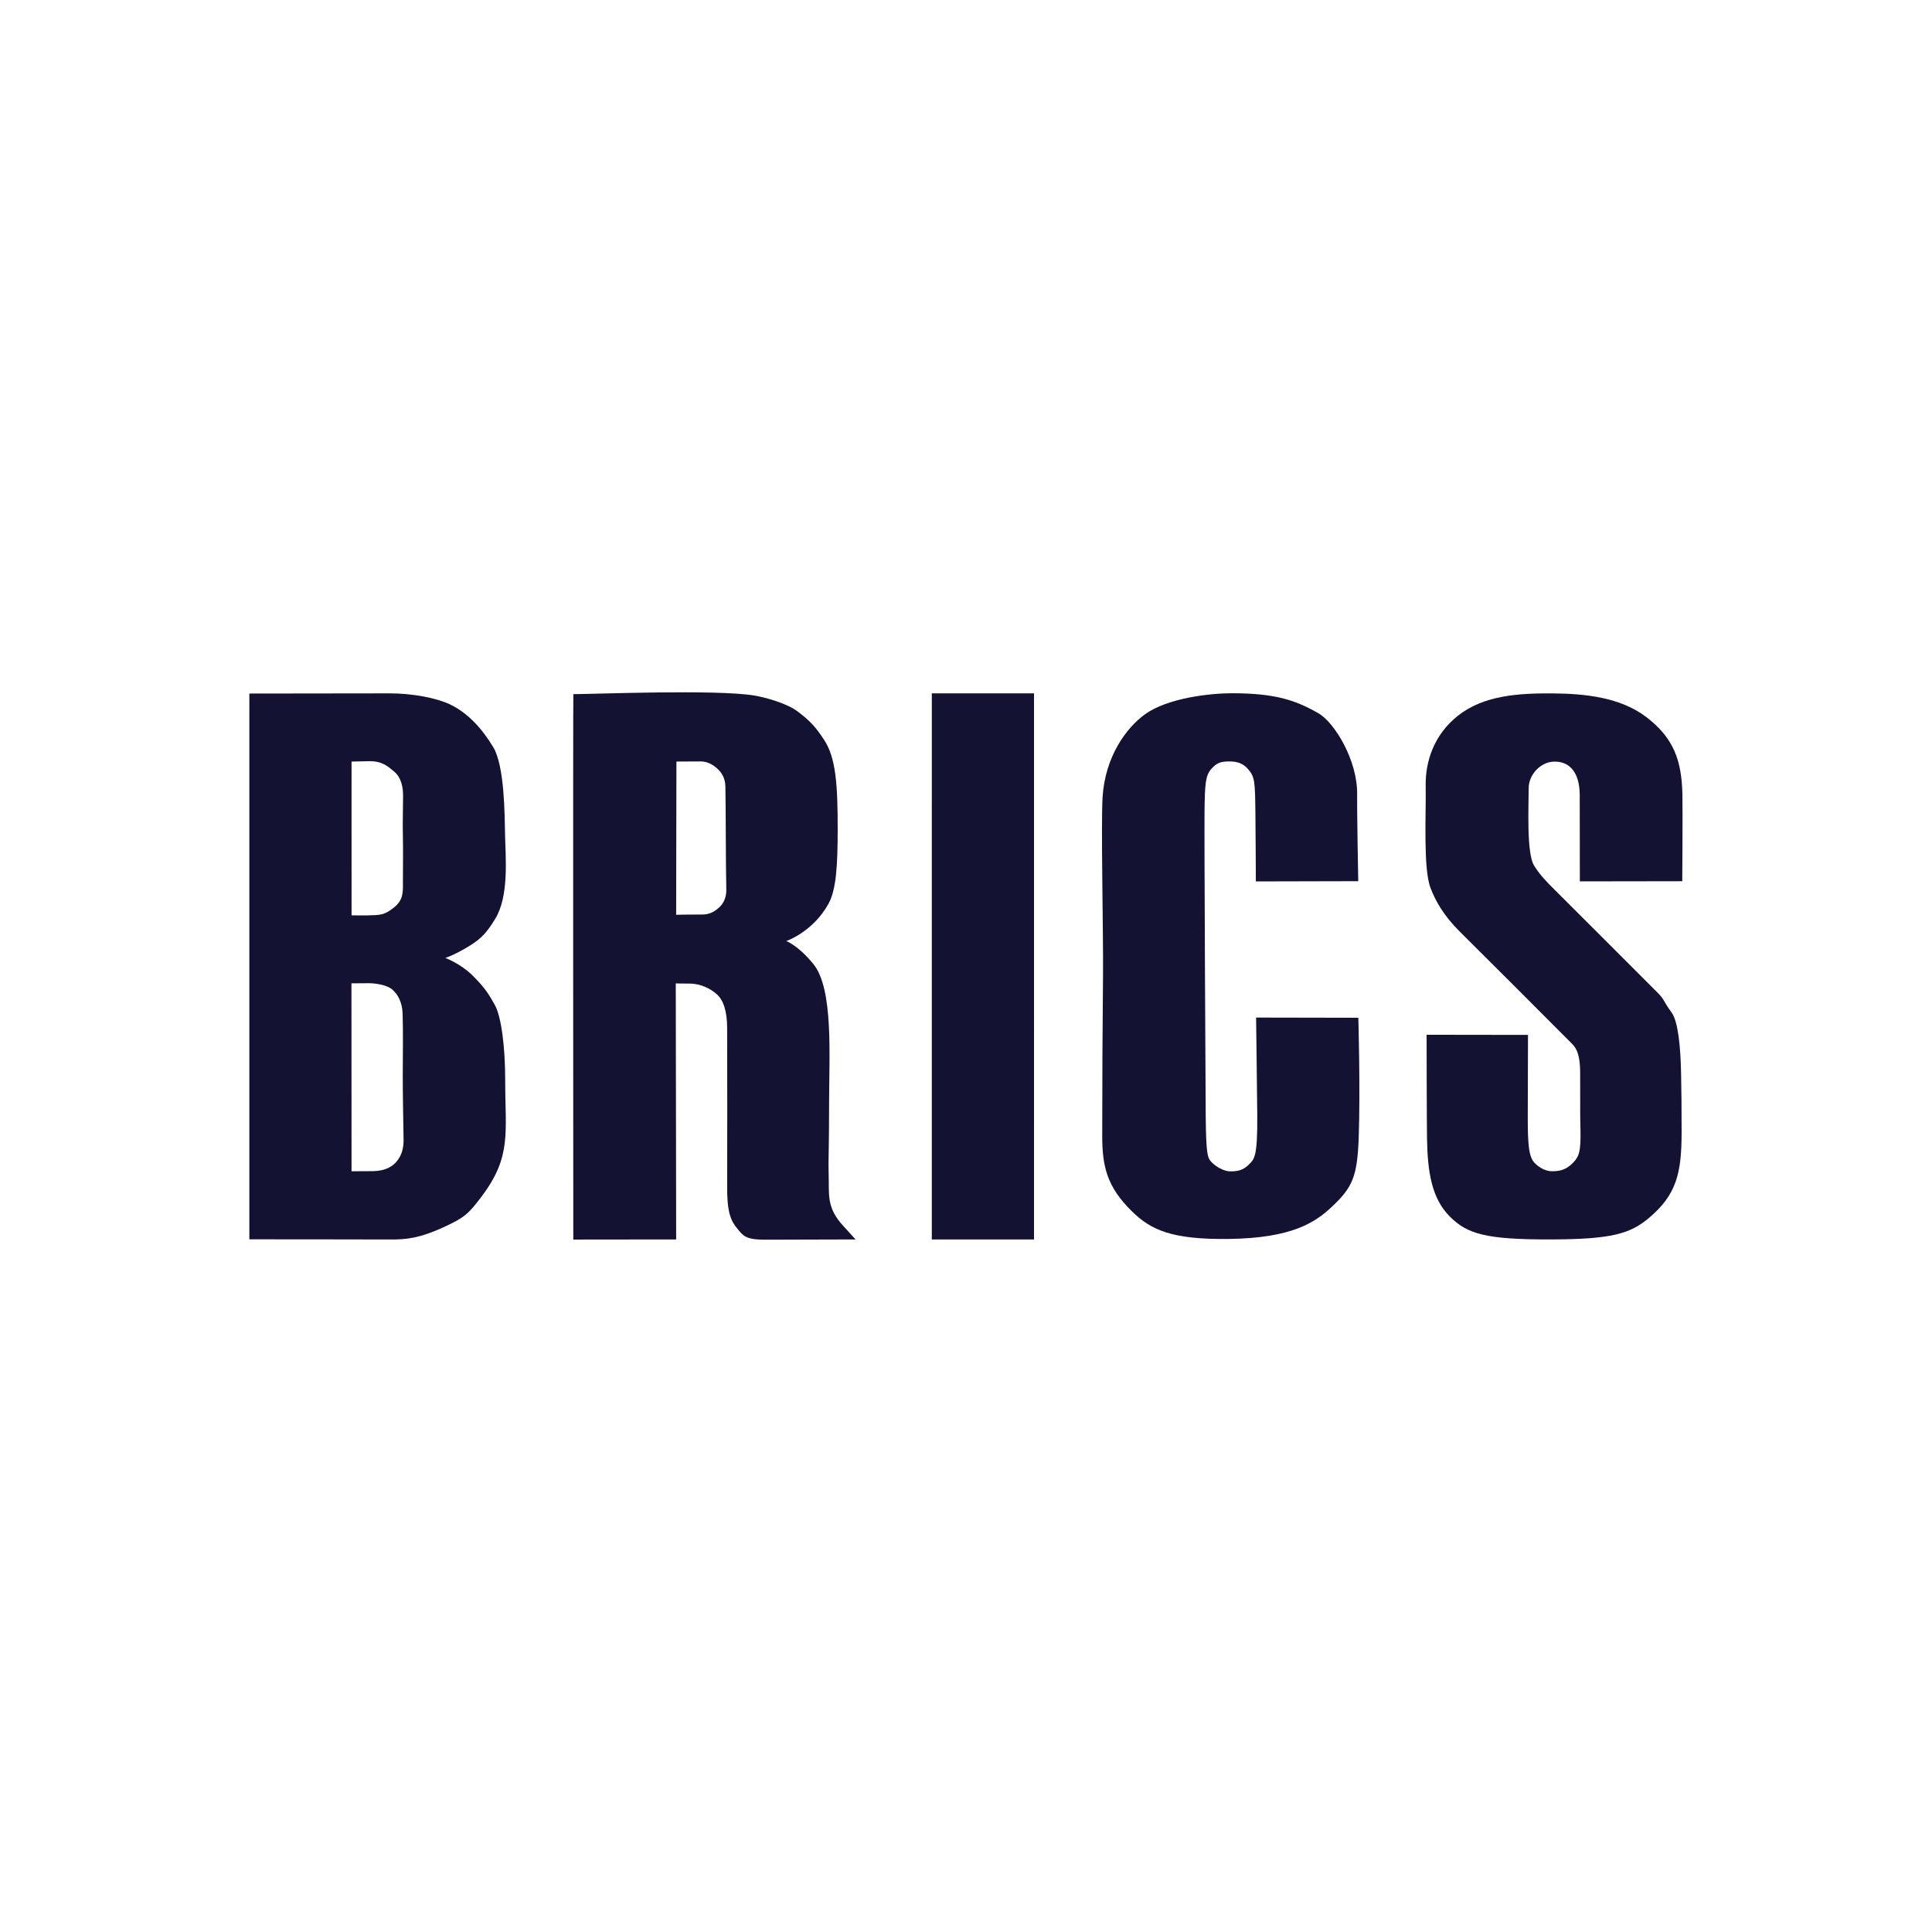<svg width="120" height="120" viewBox="0 0 120 120" fill="none" xmlns="http://www.w3.org/2000/svg">
<path fill-rule="evenodd" clip-rule="evenodd" d="M104.488 54.734C104.488 54.734 104.518 50.435 104.498 49.38C104.458 47.225 103.949 45.838 102.271 44.55C100.654 43.309 98.452 43.083 96.428 43.068C94.355 43.053 92.154 43.181 90.549 44.459C89.011 45.683 88.527 47.377 88.552 48.81C88.582 50.508 88.39 53.933 88.847 55.137C89.155 55.95 89.656 56.861 90.703 57.899C92.844 60.021 94.97 62.149 97.567 64.757C97.784 64.974 98.135 65.258 98.146 66.572C98.156 67.783 98.141 69.065 98.153 69.553C98.199 71.3 98.177 71.734 97.723 72.201C97.344 72.593 97.003 72.747 96.418 72.749C96.078 72.752 95.674 72.592 95.322 72.237C94.946 71.858 94.892 71.029 94.892 69.395C94.892 68.833 94.907 64.28 94.907 64.28L88.609 64.271C88.609 64.271 88.617 69.782 88.635 70.748C88.672 72.701 88.893 74.413 90.056 75.567C91.131 76.631 92.229 77.003 96.447 76.983C100.09 76.966 101.25 76.631 102.407 75.659C104.13 74.213 104.448 72.883 104.448 70.303C104.447 68.234 104.44 68.456 104.417 66.805C104.391 64.916 104.208 63.417 103.834 62.901C103.208 62.036 103.441 62.142 102.907 61.609C102.386 61.088 98.154 56.845 96.572 55.277C96.03 54.739 95.6 54.288 95.275 53.745C94.807 52.96 94.95 50.015 94.95 48.949C94.949 48.139 95.661 47.332 96.514 47.306C97.535 47.273 98.111 48.041 98.12 49.361C98.126 50.447 98.127 54.744 98.127 54.744L104.488 54.734Z" fill="#131232"/>
<path fill-rule="evenodd" clip-rule="evenodd" d="M68.461 70.521C68.463 67.186 68.478 63.956 68.51 60.614C68.535 57.868 68.376 51.212 68.484 49.507C68.641 47.005 69.942 45.214 71.117 44.367C72.533 43.345 75.186 43.055 76.547 43.058C79.195 43.066 80.446 43.475 81.892 44.303C82.878 44.867 84.339 47.227 84.293 49.369C84.279 50.042 84.362 54.732 84.362 54.732L78.003 54.747C78.003 54.747 77.99 51.518 77.975 50.442C77.95 48.542 77.945 48.237 77.493 47.741C77.195 47.414 76.841 47.285 76.306 47.294C75.815 47.301 75.571 47.383 75.234 47.762C74.883 48.159 74.835 48.665 74.816 50.363C74.796 52.012 74.878 67.802 74.889 69.277C74.91 71.787 75.013 71.923 75.256 72.187C75.514 72.465 76.03 72.756 76.415 72.757C76.868 72.758 77.216 72.687 77.564 72.336C77.894 72.004 78.114 71.925 78.091 69.224C78.076 67.586 78.018 63.203 78.018 63.203L84.369 63.215C84.369 63.215 84.497 67.677 84.392 70.653C84.305 73.117 83.991 73.762 82.718 74.961C81.679 75.939 80.223 76.901 76.339 76.953C72.733 77.002 71.469 76.373 70.312 75.244C68.736 73.706 68.46 72.414 68.461 70.521Z" fill="#131232"/>
<path fill-rule="evenodd" clip-rule="evenodd" d="M57.876 76.987H64.224L64.225 43.067H57.877L57.876 76.987Z" fill="#131232"/>
<path fill-rule="evenodd" clip-rule="evenodd" d="M35.608 76.991C35.608 76.991 35.587 43.115 35.612 43.115C36.844 43.115 44.482 42.805 46.863 43.202C47.509 43.309 48.844 43.674 49.515 44.171C50.356 44.793 50.705 45.221 51.179 45.942C51.903 47.04 52.036 48.636 52.03 51.567C52.026 53.726 51.947 55.253 51.455 56.142C50.483 57.894 48.837 58.449 48.837 58.449C48.837 58.449 49.573 58.717 50.522 59.88C51.78 61.423 51.497 65.638 51.497 68.434C51.497 71.708 51.437 72.064 51.469 72.94C51.514 74.18 51.298 74.998 52.414 76.184C52.5 76.276 53.14 76.984 53.14 76.984C53.14 76.984 48.272 77.002 47.508 77C46.277 76.996 46.151 76.744 45.778 76.29C45.381 75.805 45.14 75.255 45.166 73.565C45.174 72.955 45.173 64.936 45.164 63.828C45.157 62.82 44.944 62.132 44.521 61.754C44.128 61.403 43.51 61.089 42.817 61.093C42.402 61.093 41.973 61.081 41.973 61.081L41.998 76.984L35.608 76.991ZM41.997 56.819L42.014 47.301C42.014 47.301 43.294 47.295 43.508 47.294C43.886 47.291 44.235 47.448 44.555 47.741C44.875 48.035 45.044 48.389 45.055 48.846C45.083 49.967 45.078 54.023 45.111 55.153C45.116 55.351 45.142 55.896 44.706 56.325C44.248 56.774 43.849 56.803 43.602 56.802C42.776 56.798 41.997 56.819 41.997 56.819Z" fill="#131232"/>
<path fill-rule="evenodd" clip-rule="evenodd" d="M15.488 76.977V43.077C15.488 43.077 23.001 43.067 24.188 43.066C25.625 43.063 27.101 43.354 27.918 43.736C29.099 44.291 29.979 45.314 30.637 46.408C31.341 47.579 31.344 50.59 31.371 51.881C31.403 53.322 31.621 55.665 30.756 57.076C30.241 57.915 29.906 58.297 29.118 58.777C28.189 59.343 27.66 59.498 27.66 59.498C27.66 59.498 28.598 59.854 29.319 60.557C30.177 61.395 30.415 61.859 30.731 62.413C31.133 63.119 31.38 65.019 31.379 67.108C31.377 70.347 31.791 71.814 29.933 74.29C29.102 75.399 28.864 75.616 27.59 76.207C26.098 76.898 25.258 76.997 24.222 76.987C23.169 76.978 15.488 76.977 15.488 76.977ZM21.829 61.077L21.835 72.749C21.835 72.749 22.3 72.748 22.866 72.745C23.225 72.743 24.053 72.785 24.59 72.193C25.132 71.596 25.067 70.877 25.063 70.572C25.05 69.709 25.014 67.951 25.017 66.819C25.019 65.694 25.042 64.049 25.008 62.973C24.984 62.201 24.677 61.735 24.374 61.468C24.004 61.144 23.202 61.067 22.913 61.069C22.047 61.079 21.829 61.077 21.829 61.077ZM21.835 47.302L21.836 56.852C21.836 56.852 22.531 56.866 22.861 56.855C23.593 56.829 23.857 56.867 24.487 56.351C25.026 55.909 25.034 55.473 25.026 54.857C25.019 54.317 25.048 52.77 25.023 51.861C25.003 51.151 25.036 50.132 25.036 49.426C25.037 48.912 24.931 48.316 24.512 47.953C24.086 47.585 23.722 47.265 22.917 47.28C22.229 47.293 21.835 47.302 21.835 47.302Z" fill="#131232"/>
</svg>
